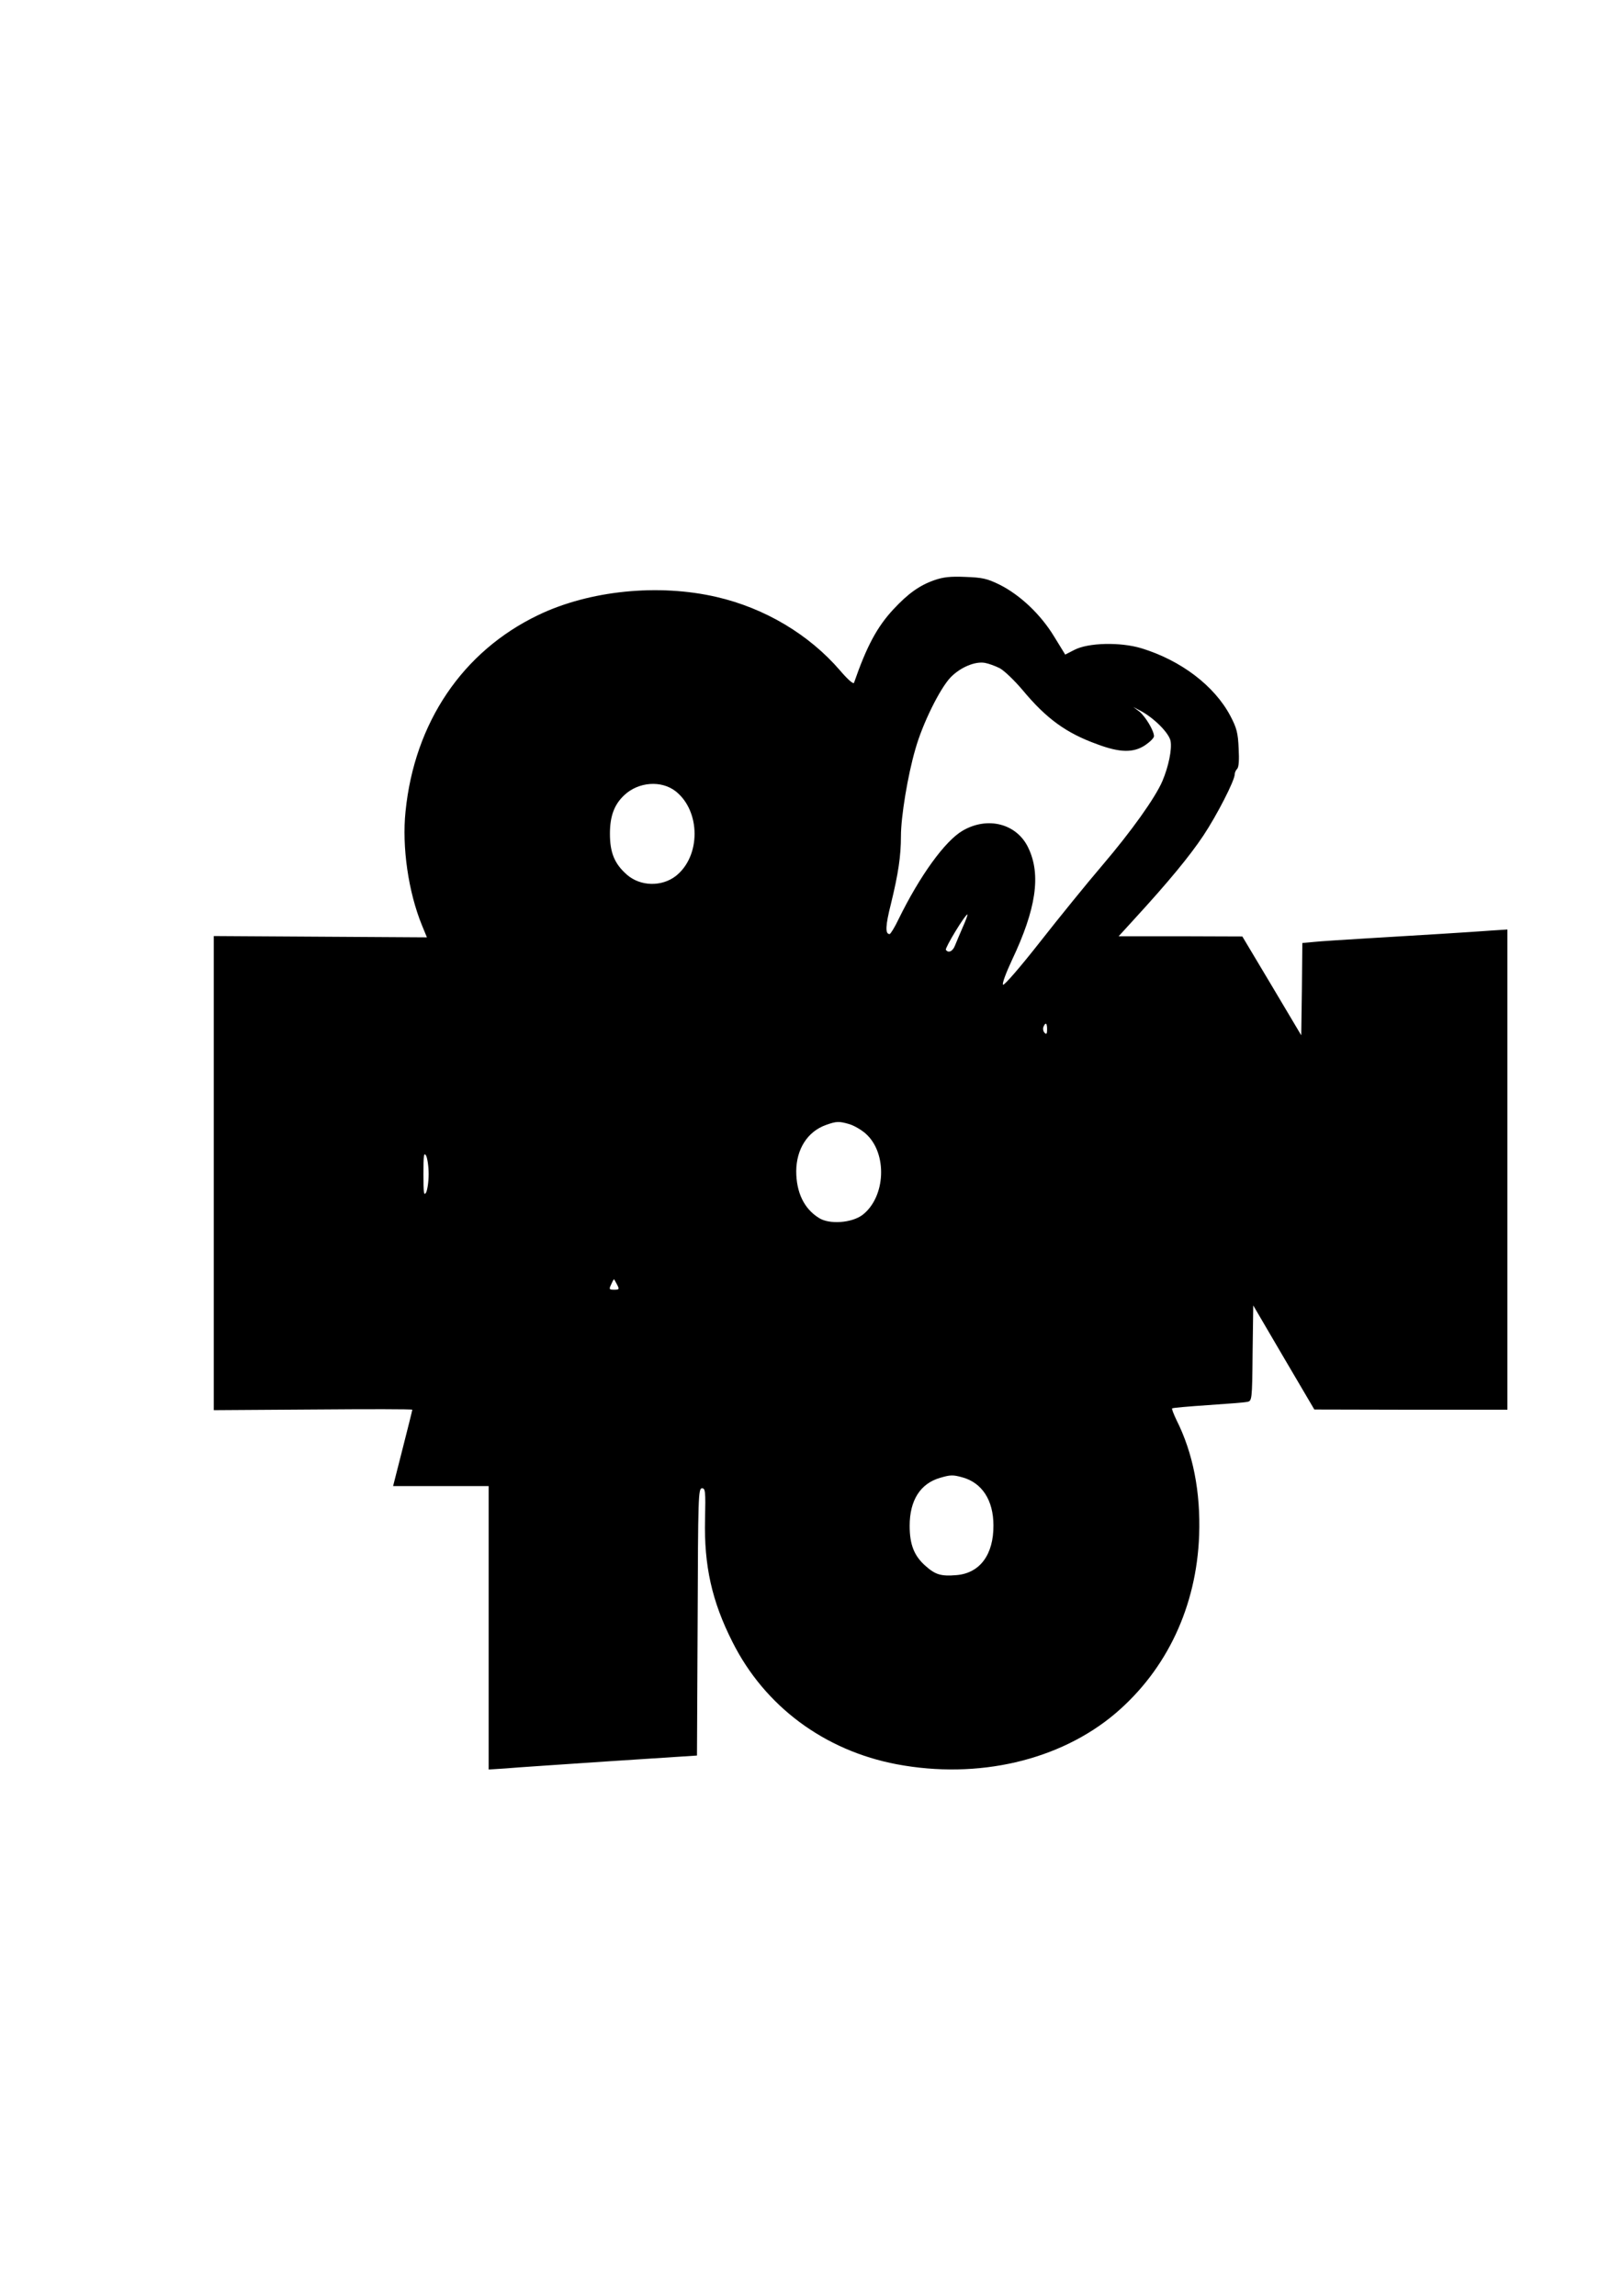 <?xml version="1.0" encoding="UTF-8" standalone="yes"?>
<svg version="1.0" xmlns="http://www.w3.org/2000/svg" width="210mm" height="297mm" viewBox="0 0 744 1052" preserveAspectRatio="xMidYMid meet">
  <g transform="translate(0,1052) scale(0.1,-0.1)" fill="#000000" stroke="none">
    <path d="M4283 7862 c-69 -24 -122 -63 -188 -134 -75 -81 -122 -169 -180 -336
-3 -8 -29 15 -64 56 -142 165 -345 286 -566 337 -267 62 -583 30 -818 -83
-346 -166 -567 -492 -608 -900 -17 -163 13 -369 75 -521 l23 -56 -489 3 -488
3 0 -1086 0 -1087 455 3 c250 2 455 2 455 -1 0 -3 -20 -83 -44 -177 l-44 -173
219 0 219 0 0 -650 0 -649 78 5 c42 4 257 18 477 33 l400 26 3 613 c2 574 3
612 20 612 15 0 17 -12 14 -143 -5 -211 31 -375 126 -562 147 -293 420 -497
753 -560 372 -70 747 17 1002 233 236 201 372 490 384 817 7 198 -28 377 -104
528 -13 27 -22 51 -20 53 3 3 76 9 163 15 88 6 169 12 181 15 22 4 23 6 25
223 l3 219 140 -239 140 -238 443 -1 442 0 0 1101 0 1100 -77 -5 c-93 -7 -319
-21 -573 -36 -102 -6 -209 -13 -237 -16 l-53 -5 -2 -212 -3 -211 -135 227
-135 226 -284 1 -283 0 73 80 c156 170 253 288 315 381 62 93 144 253 144 281
0 8 5 19 11 25 8 8 10 41 7 95 -3 70 -9 93 -38 148 -73 138 -227 255 -408 310
-96 29 -244 26 -308 -8 l-41 -21 -51 83 c-62 102 -156 190 -249 237 -59 29
-80 33 -158 36 -69 3 -102 -1 -142 -15z m299 -403 c20 -10 68 -56 106 -101
109 -131 200 -197 342 -248 104 -39 166 -40 220 -4 22 15 40 33 40 41 0 25
-39 90 -67 113 l-28 21 34 -18 c63 -34 130 -102 137 -138 7 -38 -9 -117 -38
-185 -33 -76 -141 -228 -275 -385 -71 -83 -200 -242 -287 -353 -88 -112 -163
-199 -168 -194 -5 5 14 55 41 113 111 234 134 391 75 514 -52 111 -186 146
-301 79 -81 -47 -196 -206 -294 -406 -18 -38 -37 -68 -41 -68 -21 0 -19 39 6
138 34 139 46 220 46 311 0 89 31 278 66 398 33 118 113 279 162 330 45 46
112 74 157 66 17 -3 47 -14 67 -24z m-1484 -565 c114 -91 115 -296 1 -387 -65
-51 -163 -49 -225 5 -57 50 -78 101 -78 188 0 81 20 134 66 177 65 61 170 69
236 17z m1316 -621 c-14 -32 -30 -70 -36 -85 -10 -27 -31 -37 -42 -20 -5 8 88
162 99 162 2 0 -7 -26 -21 -57z m386 -470 c0 -20 -3 -24 -11 -16 -7 7 -9 19
-6 27 10 24 17 19 17 -11z m-907 -434 c21 -6 56 -26 77 -45 99 -90 90 -289
-16 -371 -49 -37 -152 -45 -200 -14 -68 42 -104 117 -104 215 1 101 52 181
136 211 48 17 59 18 107 4z m-1928 -229 c0 -36 -6 -74 -12 -85 -10 -16 -12 -1
-12 85 0 86 2 101 12 85 6 -11 12 -49 12 -85z m864 -507 c11 -21 9 -23 -13
-23 -24 0 -25 2 -14 25 6 14 12 24 13 23 1 -2 8 -13 14 -25z m1583 -883 c90
-25 142 -105 142 -220 1 -134 -62 -219 -169 -228 -71 -6 -97 2 -141 41 -53 46
-74 98 -74 185 0 117 49 194 140 220 47 14 59 14 102 2z"/>
  </g>
</svg>